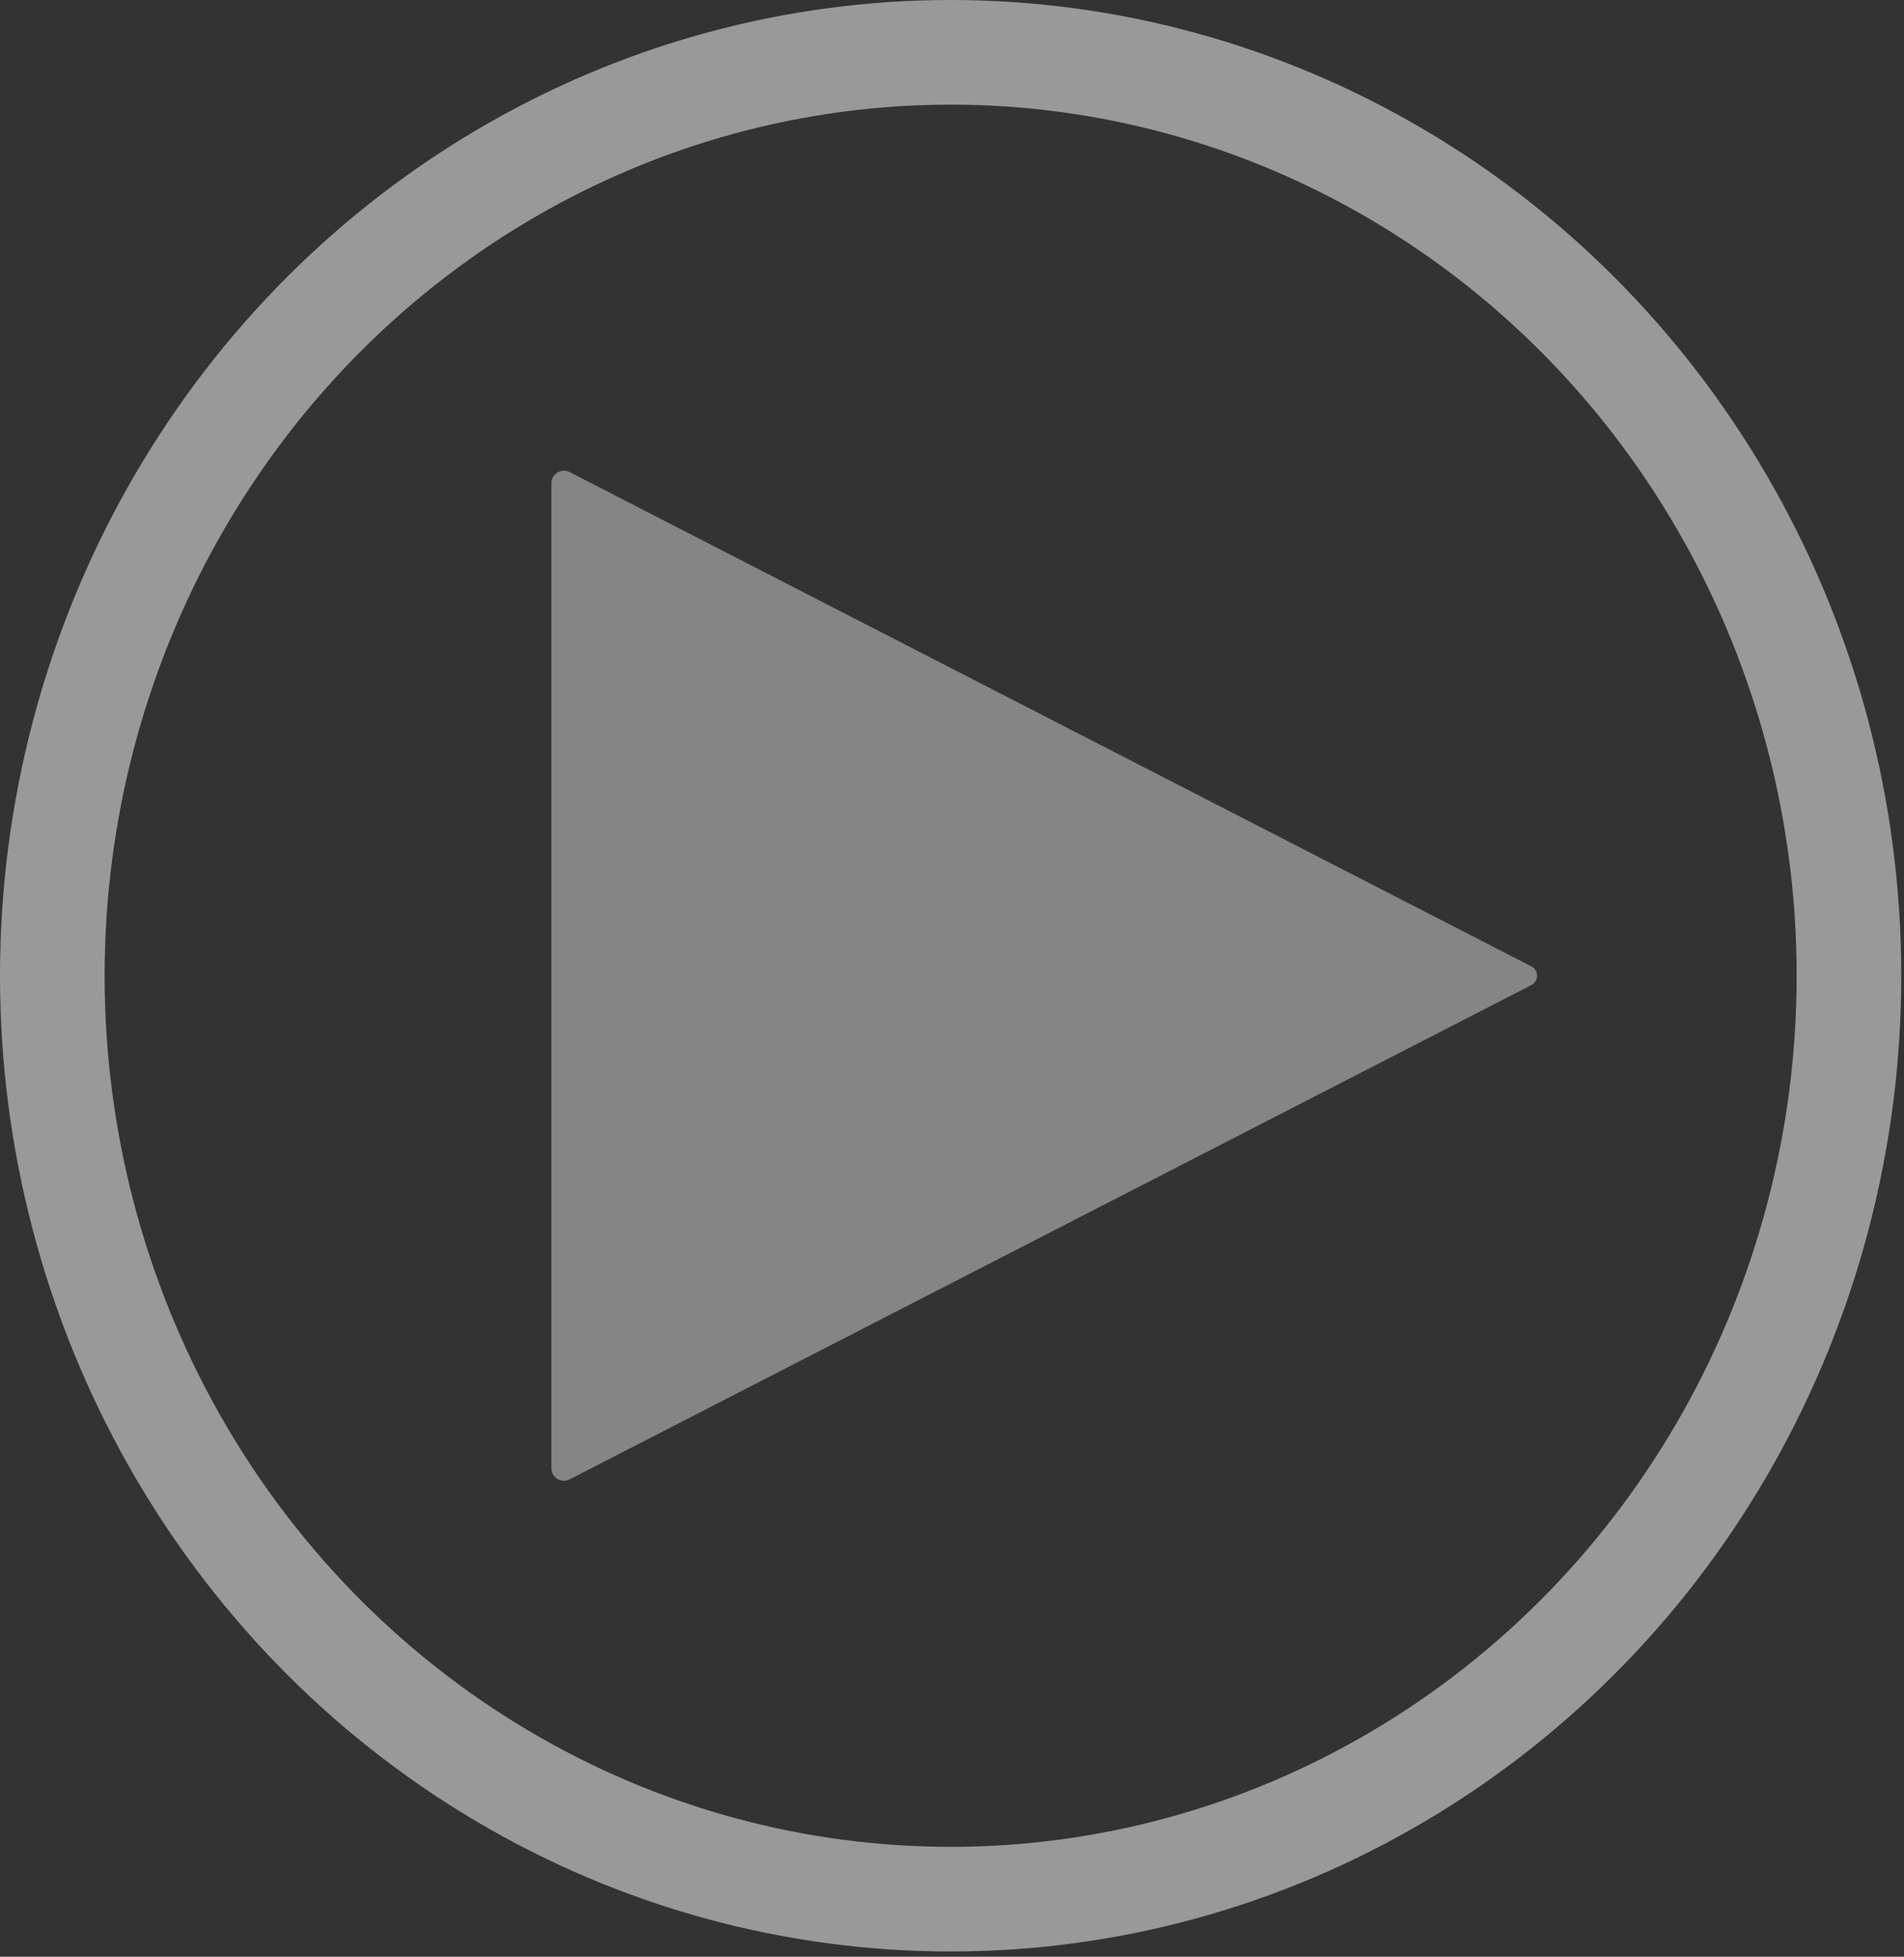 <svg width="182" height="187" viewBox="0 0 182 187" fill="none" xmlns="http://www.w3.org/2000/svg">
<rect x="0" y="0" width="182" height="187" fill="#333333" stroke="none"/>
<path d="M146.386 92.358L54.455 45.119C53.656 44.709 52.707 45.289 52.707 46.187V140.309C52.707 141.206 53.656 141.786 54.455 141.376L146.386 94.137C147.11 93.765 147.11 92.73 146.386 92.358Z" fill="#D9D9D9" fill-opacity="0.5"/>
<ellipse cx="90.87" cy="93.248" rx="85.87" ry="88.248" stroke="white" stroke-opacity="0.5" stroke-width="10"/>
</svg>
